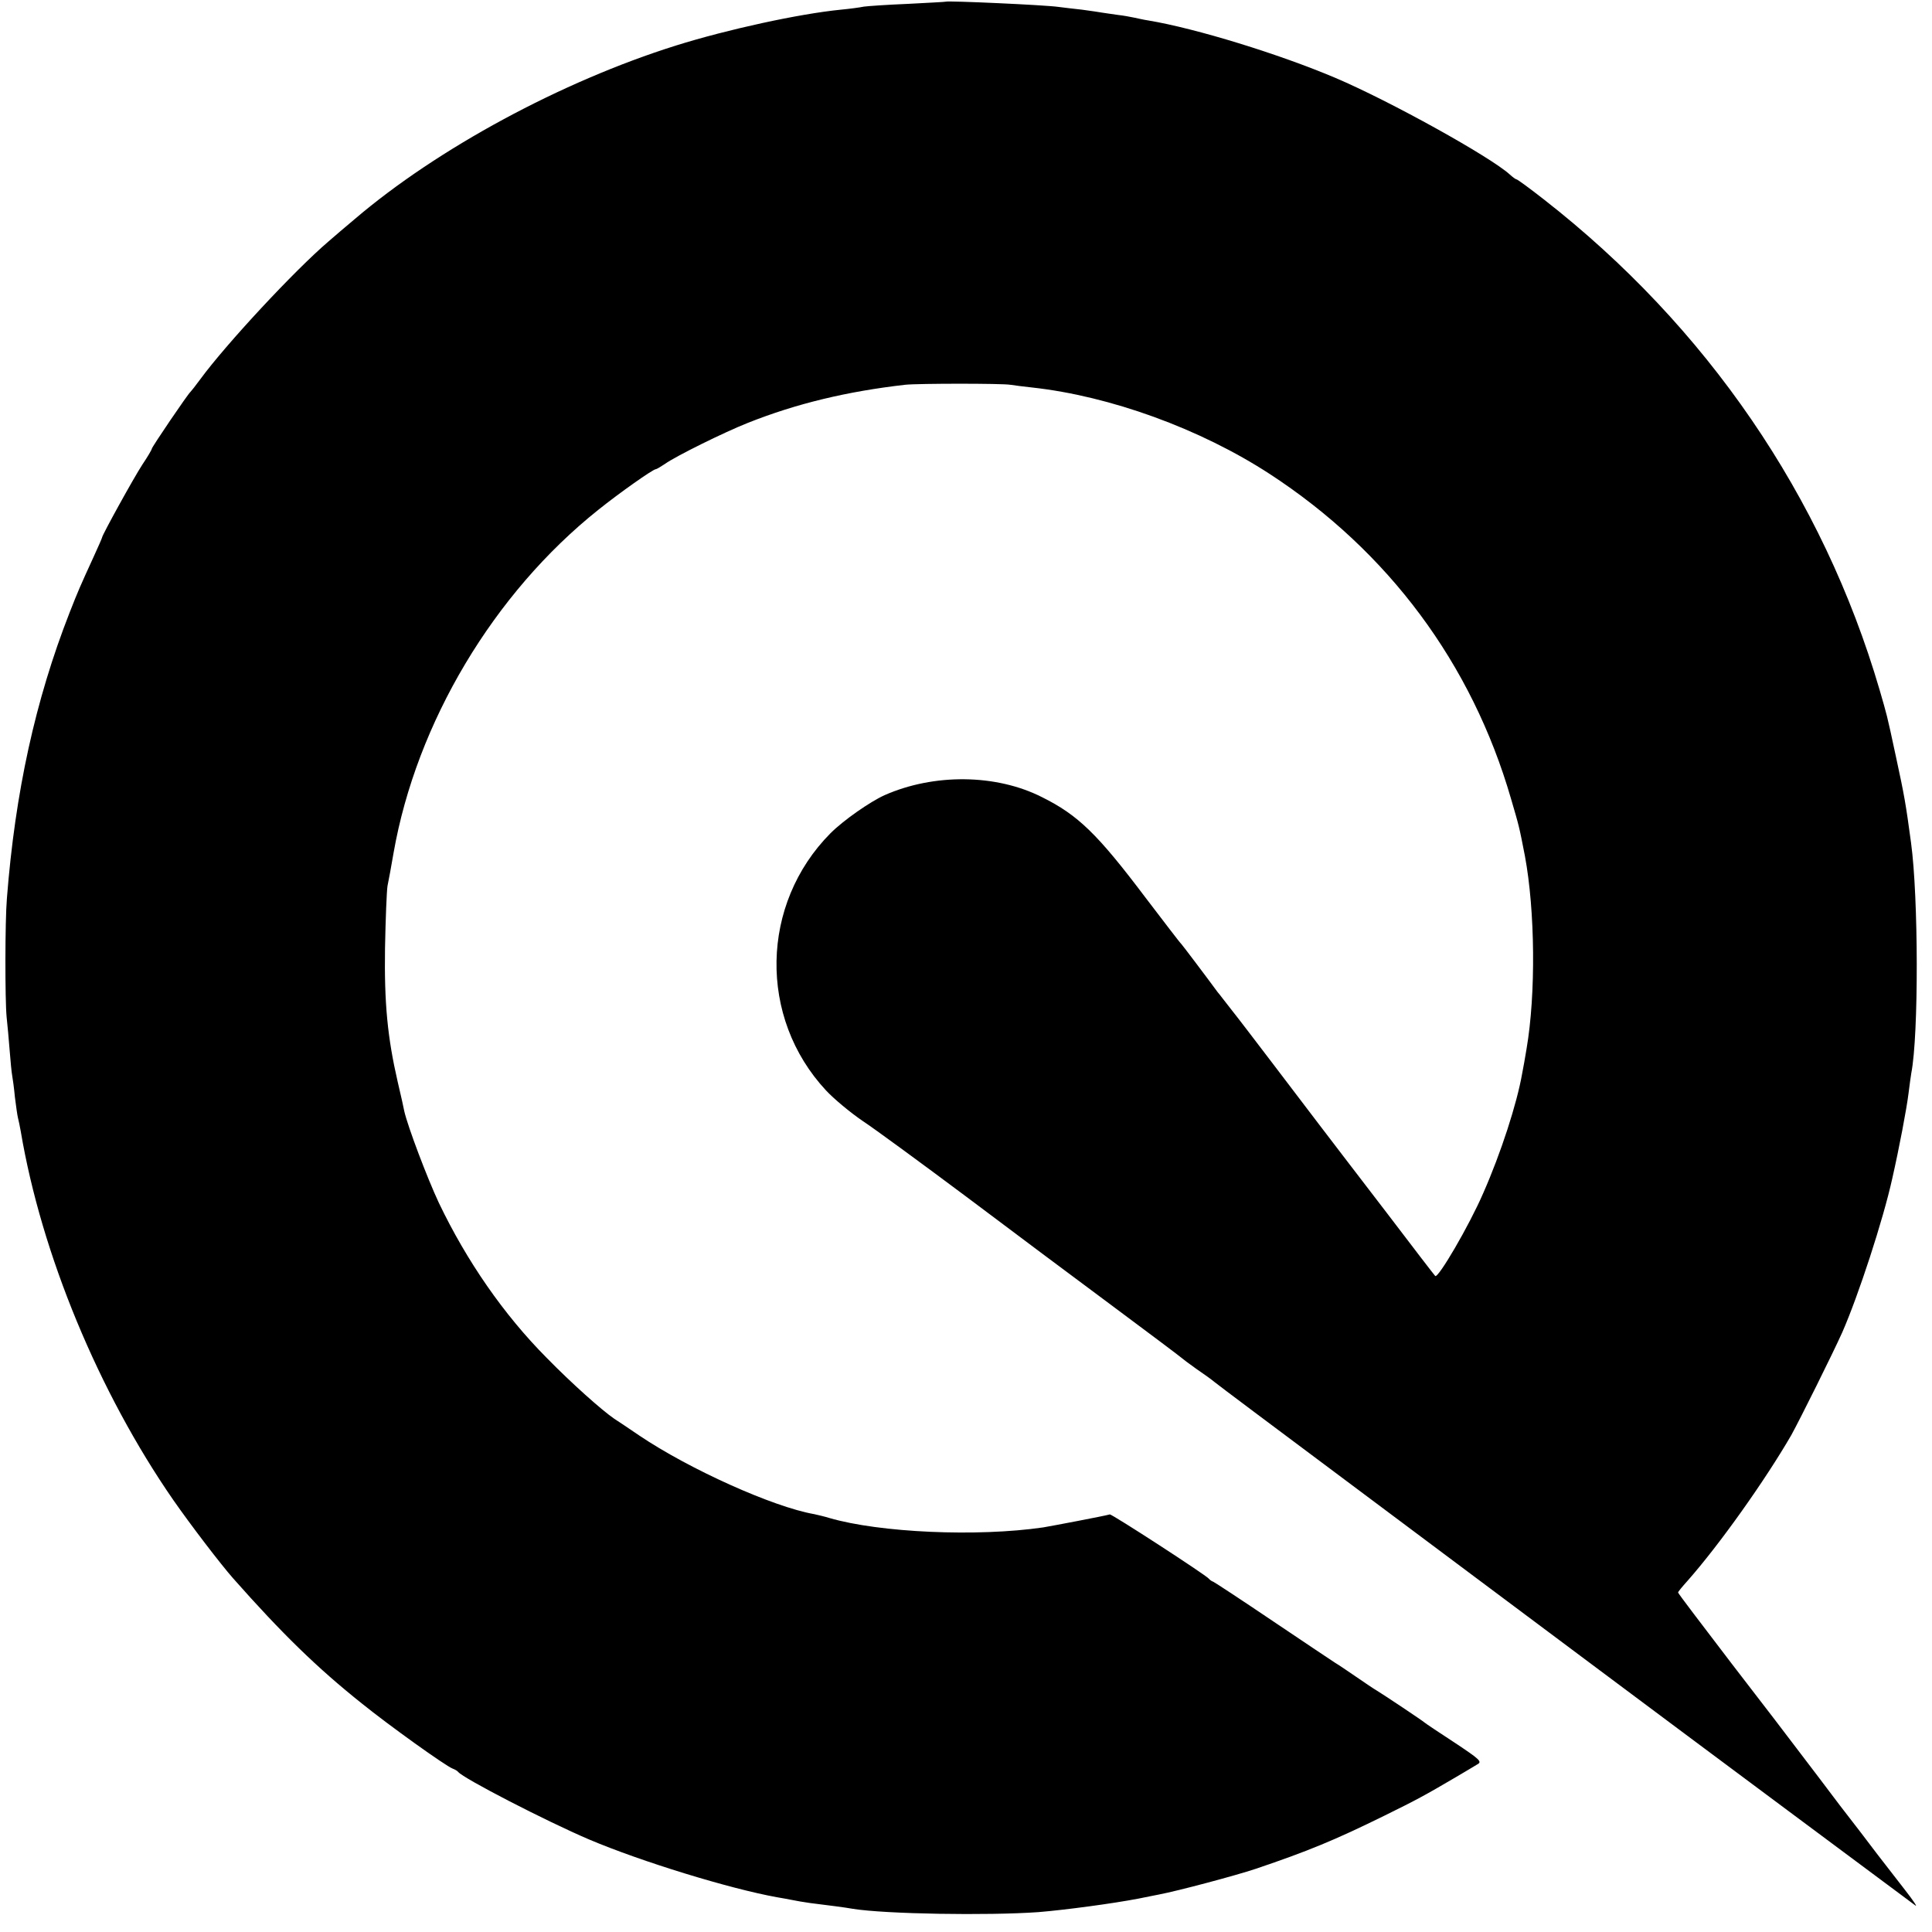 <svg version="1" xmlns="http://www.w3.org/2000/svg" width="933.333" height="933.333" viewBox="0 0 700 700"><path d="M342.7.6c-.1.1-6.3.4-13.7.8-7.4.3-14.6.8-16 1-1.4.3-5.1.8-8.3 1.1-15.2 1.5-41.3 7.2-59.8 13-41.4 13-86.4 37.3-116.4 62.9-3.3 2.8-7.6 6.4-9.5 8.1-12.3 10.5-37.2 37.3-46.5 50-1.6 2.2-3.2 4.2-3.5 4.5-.9.7-14 20-14 20.6 0 .3-1.5 2.9-3.4 5.7-3.2 4.9-14.6 25.6-14.6 26.4 0 .2-1.4 3.4-3.1 7.1-4.9 10.7-5.6 12.3-8.7 20.2-12.4 31.7-19.7 65-22.7 103.5-.7 8.2-.7 36.9-.1 43 .3 2.7.8 8.2 1.1 12.1.3 3.9.7 8 .9 9 .2 1.1.7 4.6 1 7.9.4 3.3.9 6.7 1.1 7.5.2.8.7 3 1 4.8 7.5 44.6 28.3 94.7 55.3 133.7 6.2 8.9 17.1 23.2 21.7 28.4 17.6 19.9 30.4 32.4 46.6 45.3 9.9 8 30.3 22.6 32.9 23.6.8.3 1.7.8 2 1.2 1.8 2.3 31.8 17.8 47.5 24.5 18.9 8 50.8 17.8 68 20.9 1.7.3 4.1.7 5.5 1 1.4.3 4.3.8 6.5 1.1 6.4.8 12.8 1.6 15.5 2.1 11.8 1.9 48.8 2.5 67.2 1.2 9.8-.8 26.9-3.1 36.3-4.9 2.8-.6 6.1-1.2 7.5-1.5 6.8-1.3 27.5-6.8 35-9.3 18.9-6.4 28.4-10.3 46.5-19.2 12-5.9 14.9-7.5 25.8-13.9 3.2-1.9 6.8-4 7.9-4.7 1.9-1 1.2-1.7-8.3-8-5.7-3.7-10.6-7-10.9-7.3-.5-.5-14.4-9.8-17.2-11.5-.9-.5-4.3-2.8-7.5-5s-6.6-4.5-7.5-5c-.9-.6-11-7.3-22.4-15-11.4-7.7-21.3-14.2-21.8-14.4-.6-.2-1.3-.7-1.6-1.1-1-1.3-35.2-23.5-35.9-23.3-2.1.6-21.1 4.2-24.1 4.7-24 3.5-59.3 1.9-77.5-3.4-1.6-.5-4.1-1.1-5.5-1.4-14.9-2.6-45.3-16.3-63.4-28.5-3.7-2.5-7.8-5.3-9.1-6.1-4.5-3.1-15.3-12.7-24.4-22-15.6-15.7-29-35.1-39.1-56.2-4.3-9.2-11.2-27.5-12.5-33.1-.2-1.2-1.3-6-2.4-10.7-3.7-16.1-4.9-28.5-4.6-48.5.2-10.5.6-20.6.9-22.5.4-1.9 1.4-7.3 2.2-12 8.3-47.2 36.3-94.1 74.2-124.3 7.6-6.1 19.8-14.7 20.8-14.7.3 0 1.8-.9 3.3-1.9 3.9-2.8 21.5-11.5 30.1-14.9 17.6-7 36-11.4 57-13.8 4.9-.5 35-.5 38 0 1.4.2 5 .7 8 1 28.2 3.1 60.8 14.9 86 31.3 43 28 73.3 68.7 87.5 117.8 2.9 9.9 2.9 9.8 5 20.6 3.7 19.8 4 50.1.6 69.9-.5 3-1.2 7.1-1.6 9-1.9 10.9-7.7 28.8-14.1 43.3-5.1 11.8-16.4 31.1-17.4 30-.4-.4-8.3-10.7-17.5-22.8-9.3-12.1-20.3-26.5-24.5-32-4.2-5.5-12.1-15.9-17.5-23-5.5-7.2-11.8-15.5-14.2-18.5-2.4-3-4.6-6-5.1-6.5-4.1-5.6-12.8-17.1-13.2-17.5-.4-.3-6.1-7.8-12.9-16.7-17.5-23.2-24.5-30-37.6-36.5-16.6-8.4-39.1-8.6-57-.7-5.3 2.4-14.9 9.1-19.6 13.8-25.4 25.6-26.2 66.8-1.6 93.2 2.9 3.1 8.8 8 13.2 11 4.4 2.9 21.3 15.3 37.5 27.4 16.2 12.2 40.3 30.2 53.5 40 13.2 9.8 24.2 18.1 24.5 18.4.3.3 2.8 2.2 5.5 4.1 2.8 1.9 5.7 4 6.5 4.7.8.7 22.4 16.9 48 36 25.6 19.2 66.8 49.9 91.5 68.4 36.1 27 107.5 80.1 114.5 85.3.8.6-.8-1.8-3.6-5.4-2.8-3.6-7.3-9.4-10-12.9-2.7-3.6-8.9-11.7-13.8-18-4.8-6.4-11.2-14.8-14.1-18.6-2.9-3.9-14.1-18.5-24.9-32.5-10.7-14-19.6-25.7-19.6-26 0-.3 1.5-2.1 3.3-4.1 11.6-13.1 28.2-36.5 37.7-52.9 3-5.4 15.1-29.7 18.5-37.3 5.8-13.2 14.8-40.7 18.1-55.7 2.5-11 5.2-25.2 5.9-30.9.4-3 .8-6.3 1-7.3 2.7-13.8 2.6-63.8-.1-83.5-1.9-14.1-2.4-17-5.5-31.3-3.4-15.9-3.2-14.7-5.9-24.1-20.5-70-62.6-131.6-121.7-177.7-5.1-4-9.5-7.2-9.8-7.2-.3 0-1.4-.8-2.5-1.8-6.9-6.3-43.2-26.5-63.2-35-20.3-8.6-50.4-17.9-67.8-20.8-1.4-.2-3.6-.7-5-1-1.4-.3-4.1-.8-6-1-1.9-.3-4.4-.6-5.5-.8-1.1-.2-4.5-.7-7.5-1.1-3-.3-6.8-.8-8.5-1-4.7-.7-40.3-2.3-40.8-1.9z"/></svg>